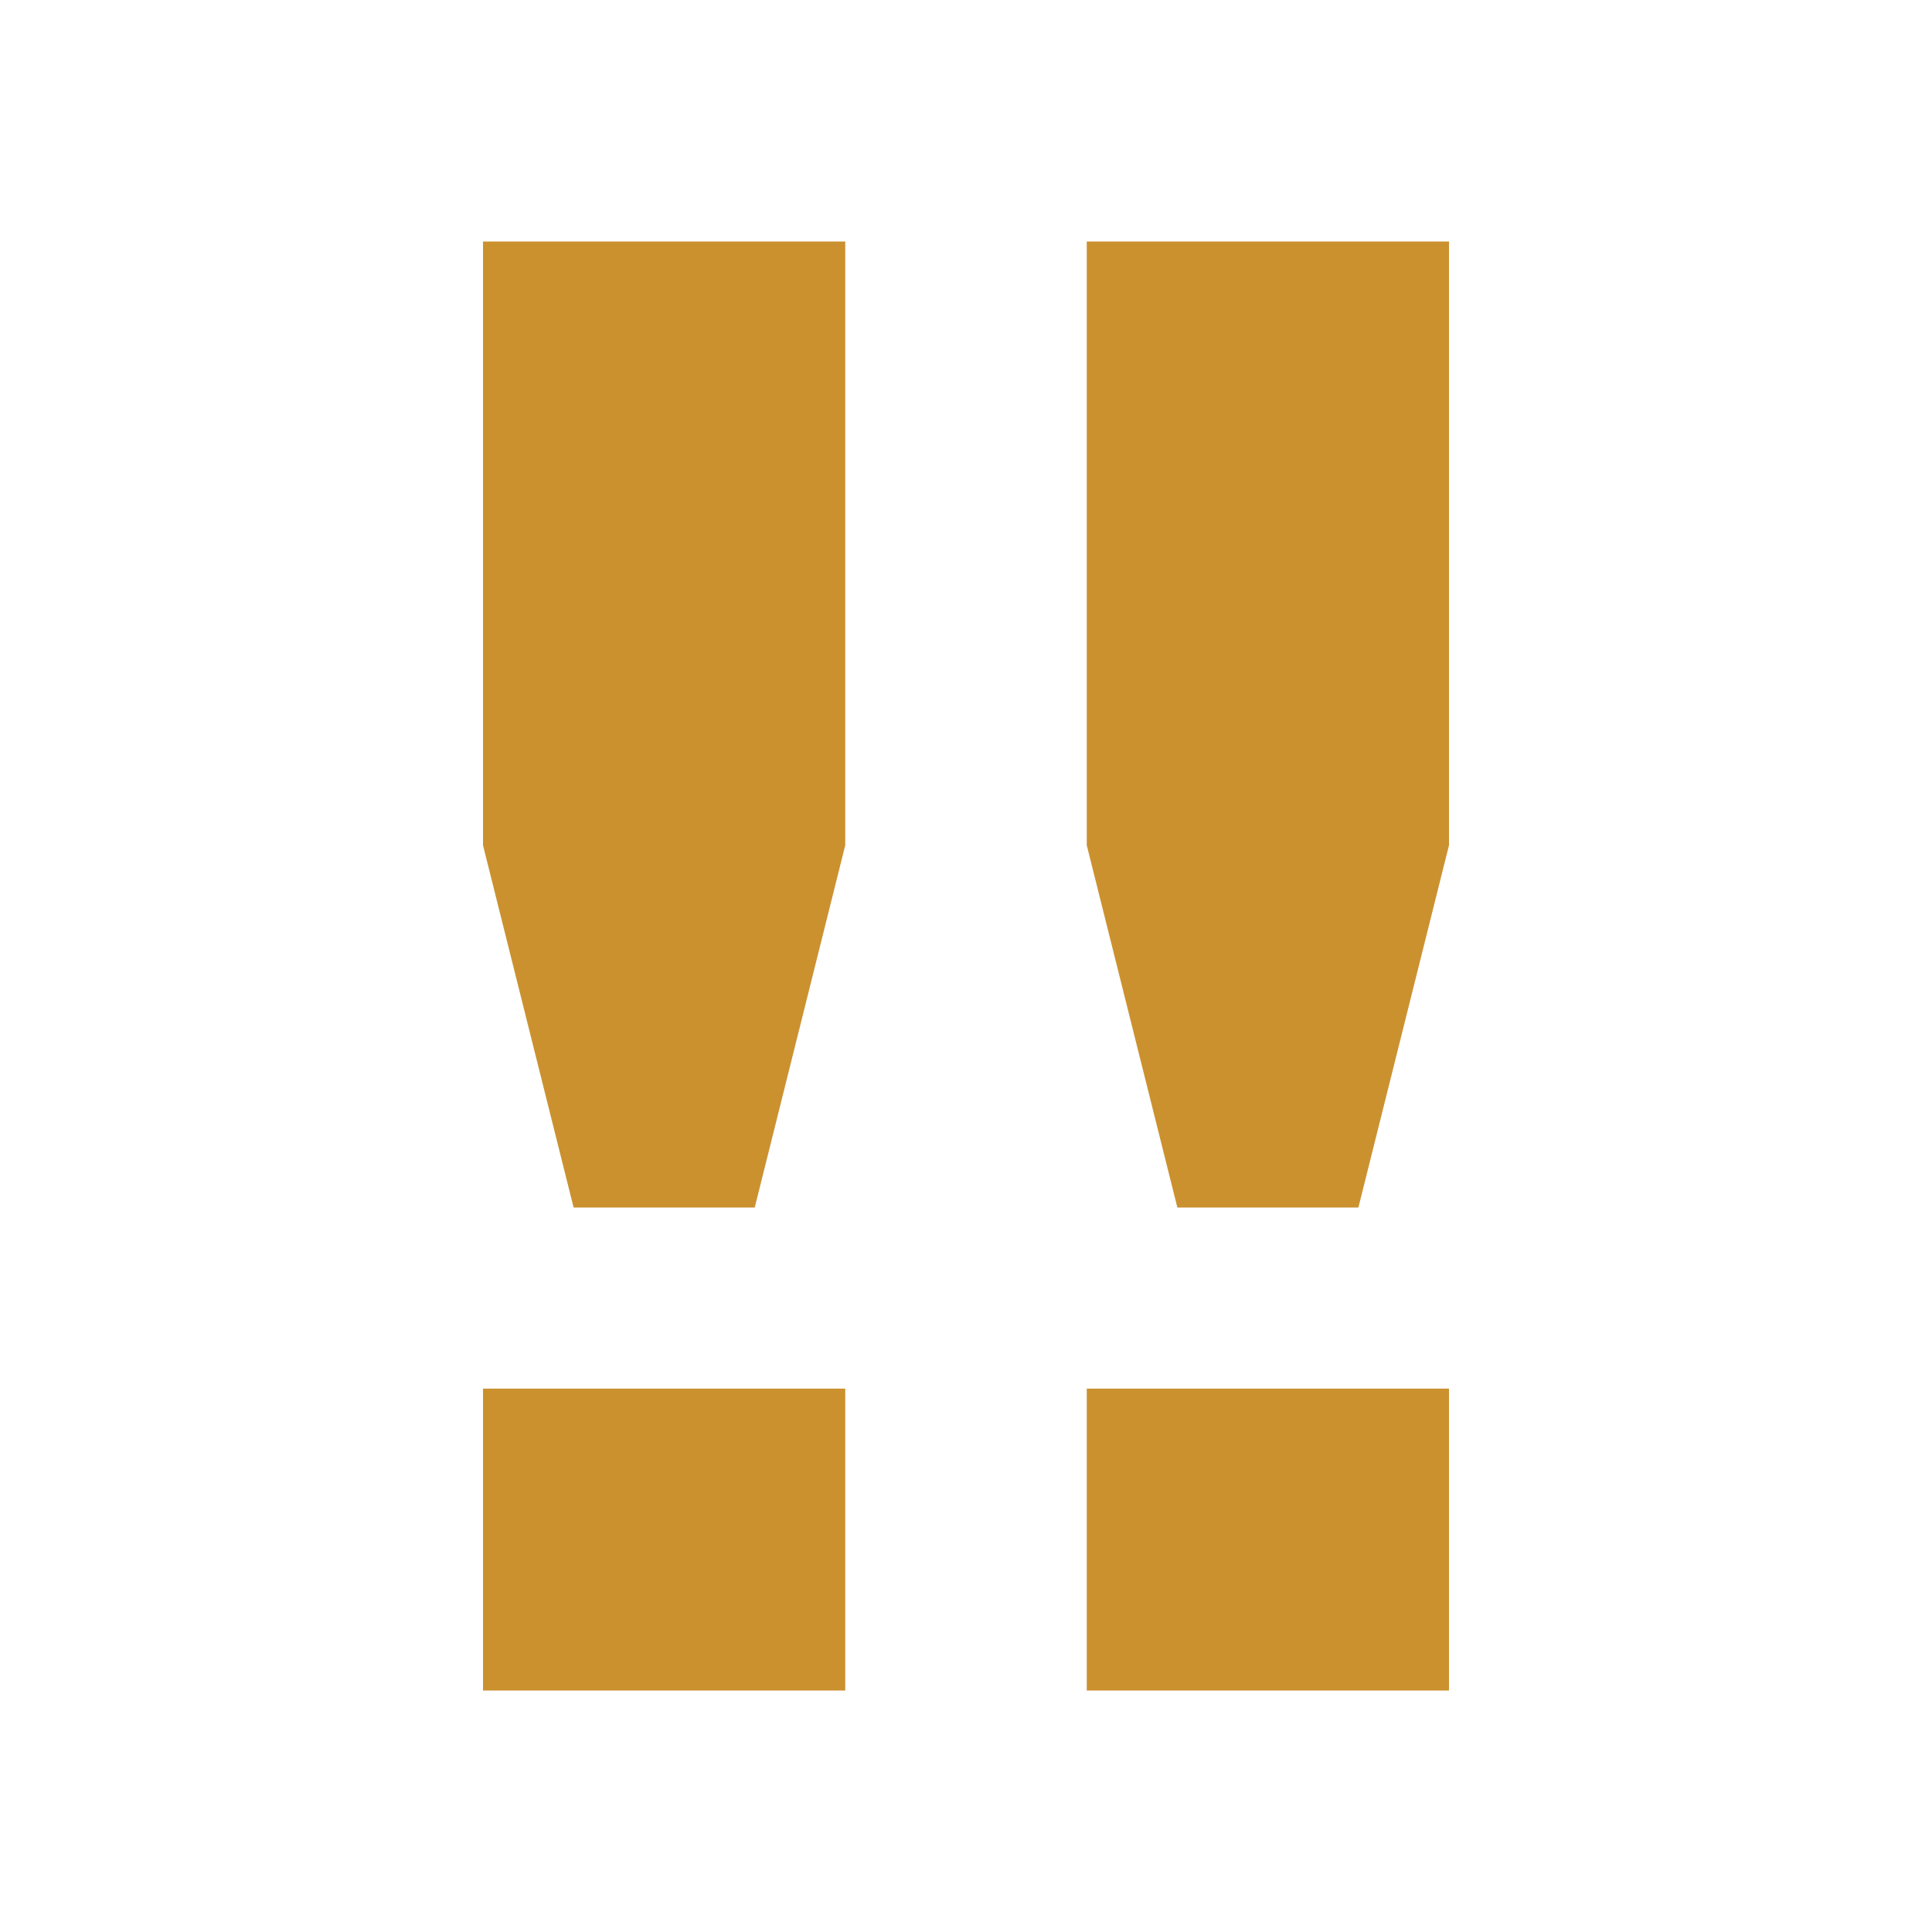 <svg xmlns="http://www.w3.org/2000/svg" viewBox="0 0 20 20" fill="#CB912F"><path d="M5 2.5h3.75v6.25l-.937 3.75H5.938L5 8.75zm0 15h3.75v-3.125H5zm6.25-15v6.25l.938 3.75h1.874L15 8.75V2.5zm0 15H15v-3.125h-3.75z" fill="#CB912F"></path></svg>